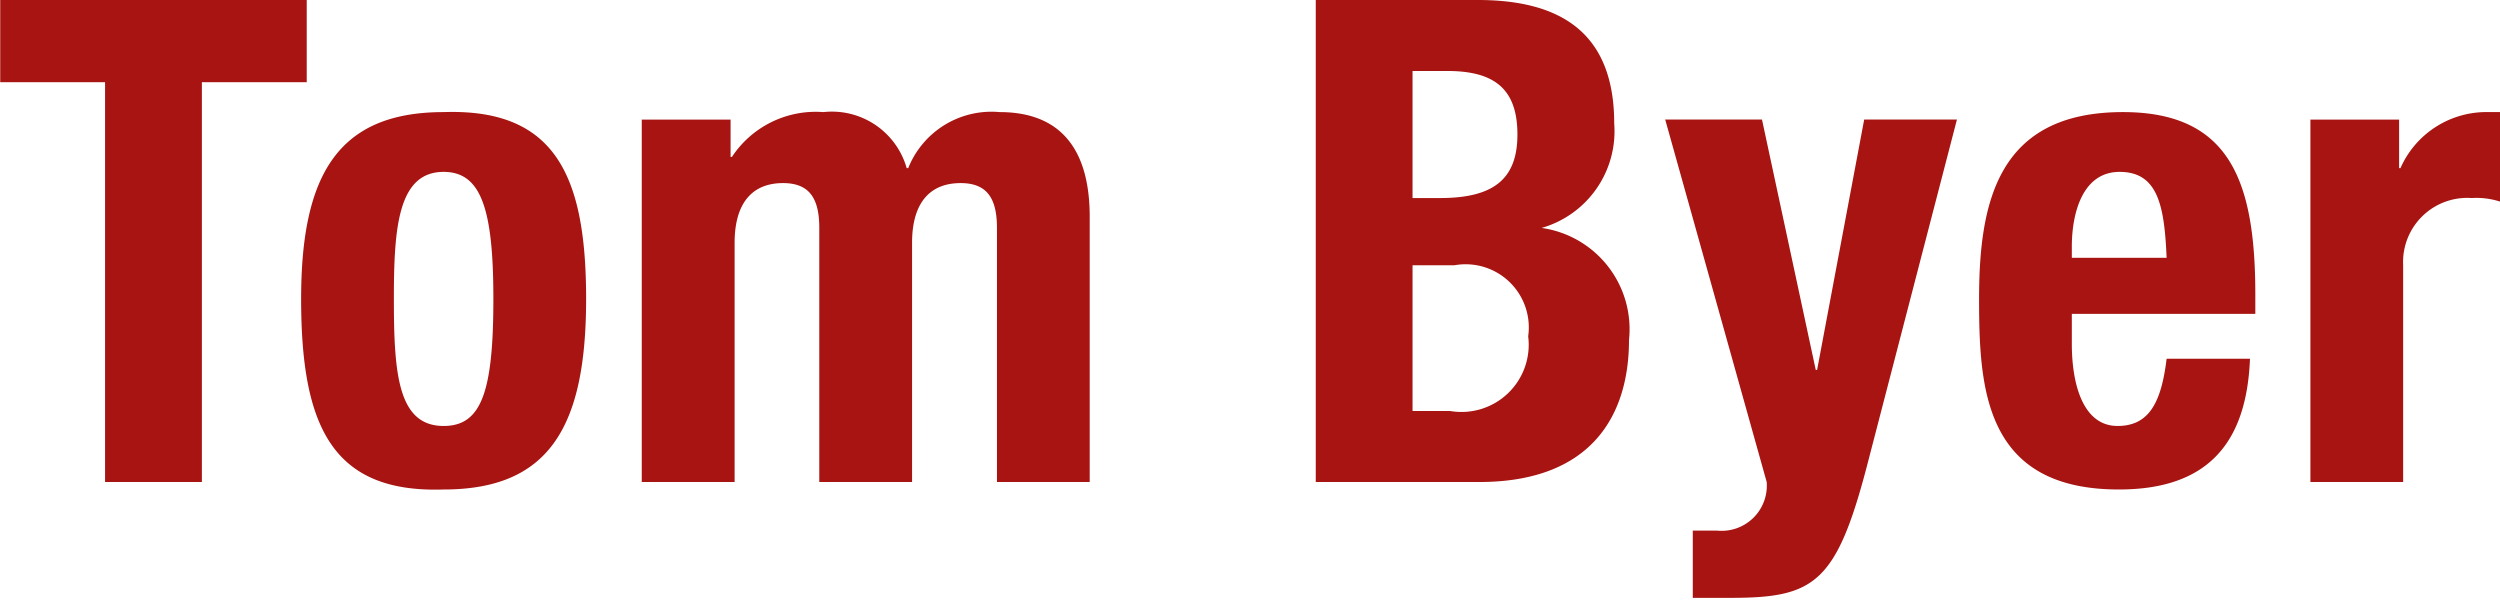 <svg id="h3_message_020.svg" xmlns="http://www.w3.org/2000/svg" width="66.906" height="16.1" viewBox="0 0 66.906 16.1">
  <defs>
    <style>
      .cls-1 {
        fill: #a71411;
        fill-rule: evenodd;
      }
    </style>
  </defs>
  <path id="Tom_Byer" data-name="Tom Byer" class="cls-1" d="M380.131,18382.6v2.2h2.806v10.7h2.591v-10.7h2.806v-2.2h-8.2Zm8.053,8c0,3.4.827,5.2,3.814,5.1,2.842,0,3.813-1.7,3.813-5.1,0-3.3-.827-5.1-3.813-5C389.155,18385.6,388.184,18387.3,388.184,18390.6Zm2.482,0c0-1.9.108-3.4,1.332-3.4,1.007,0,1.331,1,1.331,3.4,0,2.5-.324,3.4-1.331,3.4C390.774,18394,390.666,18392.6,390.666,18390.6Zm6.636,4.9h2.483v-6.4c0-1.1.5-1.6,1.295-1.6,0.7,0,.971.4,0.971,1.2v6.8h2.483v-6.4c0-1.1.5-1.6,1.3-1.6,0.7,0,.972.4,0.972,1.2v6.8h2.482v-7.1c0-1.8-.774-2.8-2.41-2.8a2.4,2.4,0,0,0-2.447,1.5H404.39a2.08,2.08,0,0,0-2.231-1.5,2.685,2.685,0,0,0-2.446,1.2h-0.036v-1H397.3v9.7Zm18.036,0h4.371c3.023,0,4.012-1.8,4.012-3.8a2.738,2.738,0,0,0-2.339-3h0a2.693,2.693,0,0,0,1.943-2.8c0-2.5-1.529-3.3-3.652-3.3h-4.335v12.9Zm2.59-11h0.936c1.277,0,1.871.5,1.871,1.7s-0.648,1.7-2.069,1.7h-0.738v-3.4Zm0,5.2h1.116a1.691,1.691,0,0,1,1.979,1.9,1.8,1.8,0,0,1-2.087,2h-1.008v-3.9Zm7.5,8.9h1.007c2.3,0,2.86-.4,3.724-3.8l2.338-9h-2.482l-1.26,6.7h-0.036l-1.439-6.7h-2.59l2.716,9.7a1.21,1.21,0,0,1-1.331,1.3h-0.647v1.8Zm15.055-7.6v-0.5c0-3-.647-4.9-3.543-4.9-3.346,0-3.85,2.4-3.85,5,0,2.4.144,5.1,3.742,5.1,2.338,0,3.418-1.2,3.508-3.5h-2.231c-0.144,1.2-.486,1.8-1.313,1.8-0.918,0-1.224-1.1-1.224-2.2v-0.8h4.911Zm-4.911-1.5v-0.3c0-.9.288-2,1.278-2,1.025,0,1.2.9,1.259,2.3h-2.537Zm6.385,6h2.482v-5.8a1.717,1.717,0,0,1,1.835-1.8,2.058,2.058,0,0,1,.773.1v-2.4h-0.449a2.515,2.515,0,0,0-2.231,1.5h-0.036v-1.3h-2.374v9.7Z" transform="translate(-380.125 -18382.6)"/>
</svg>
